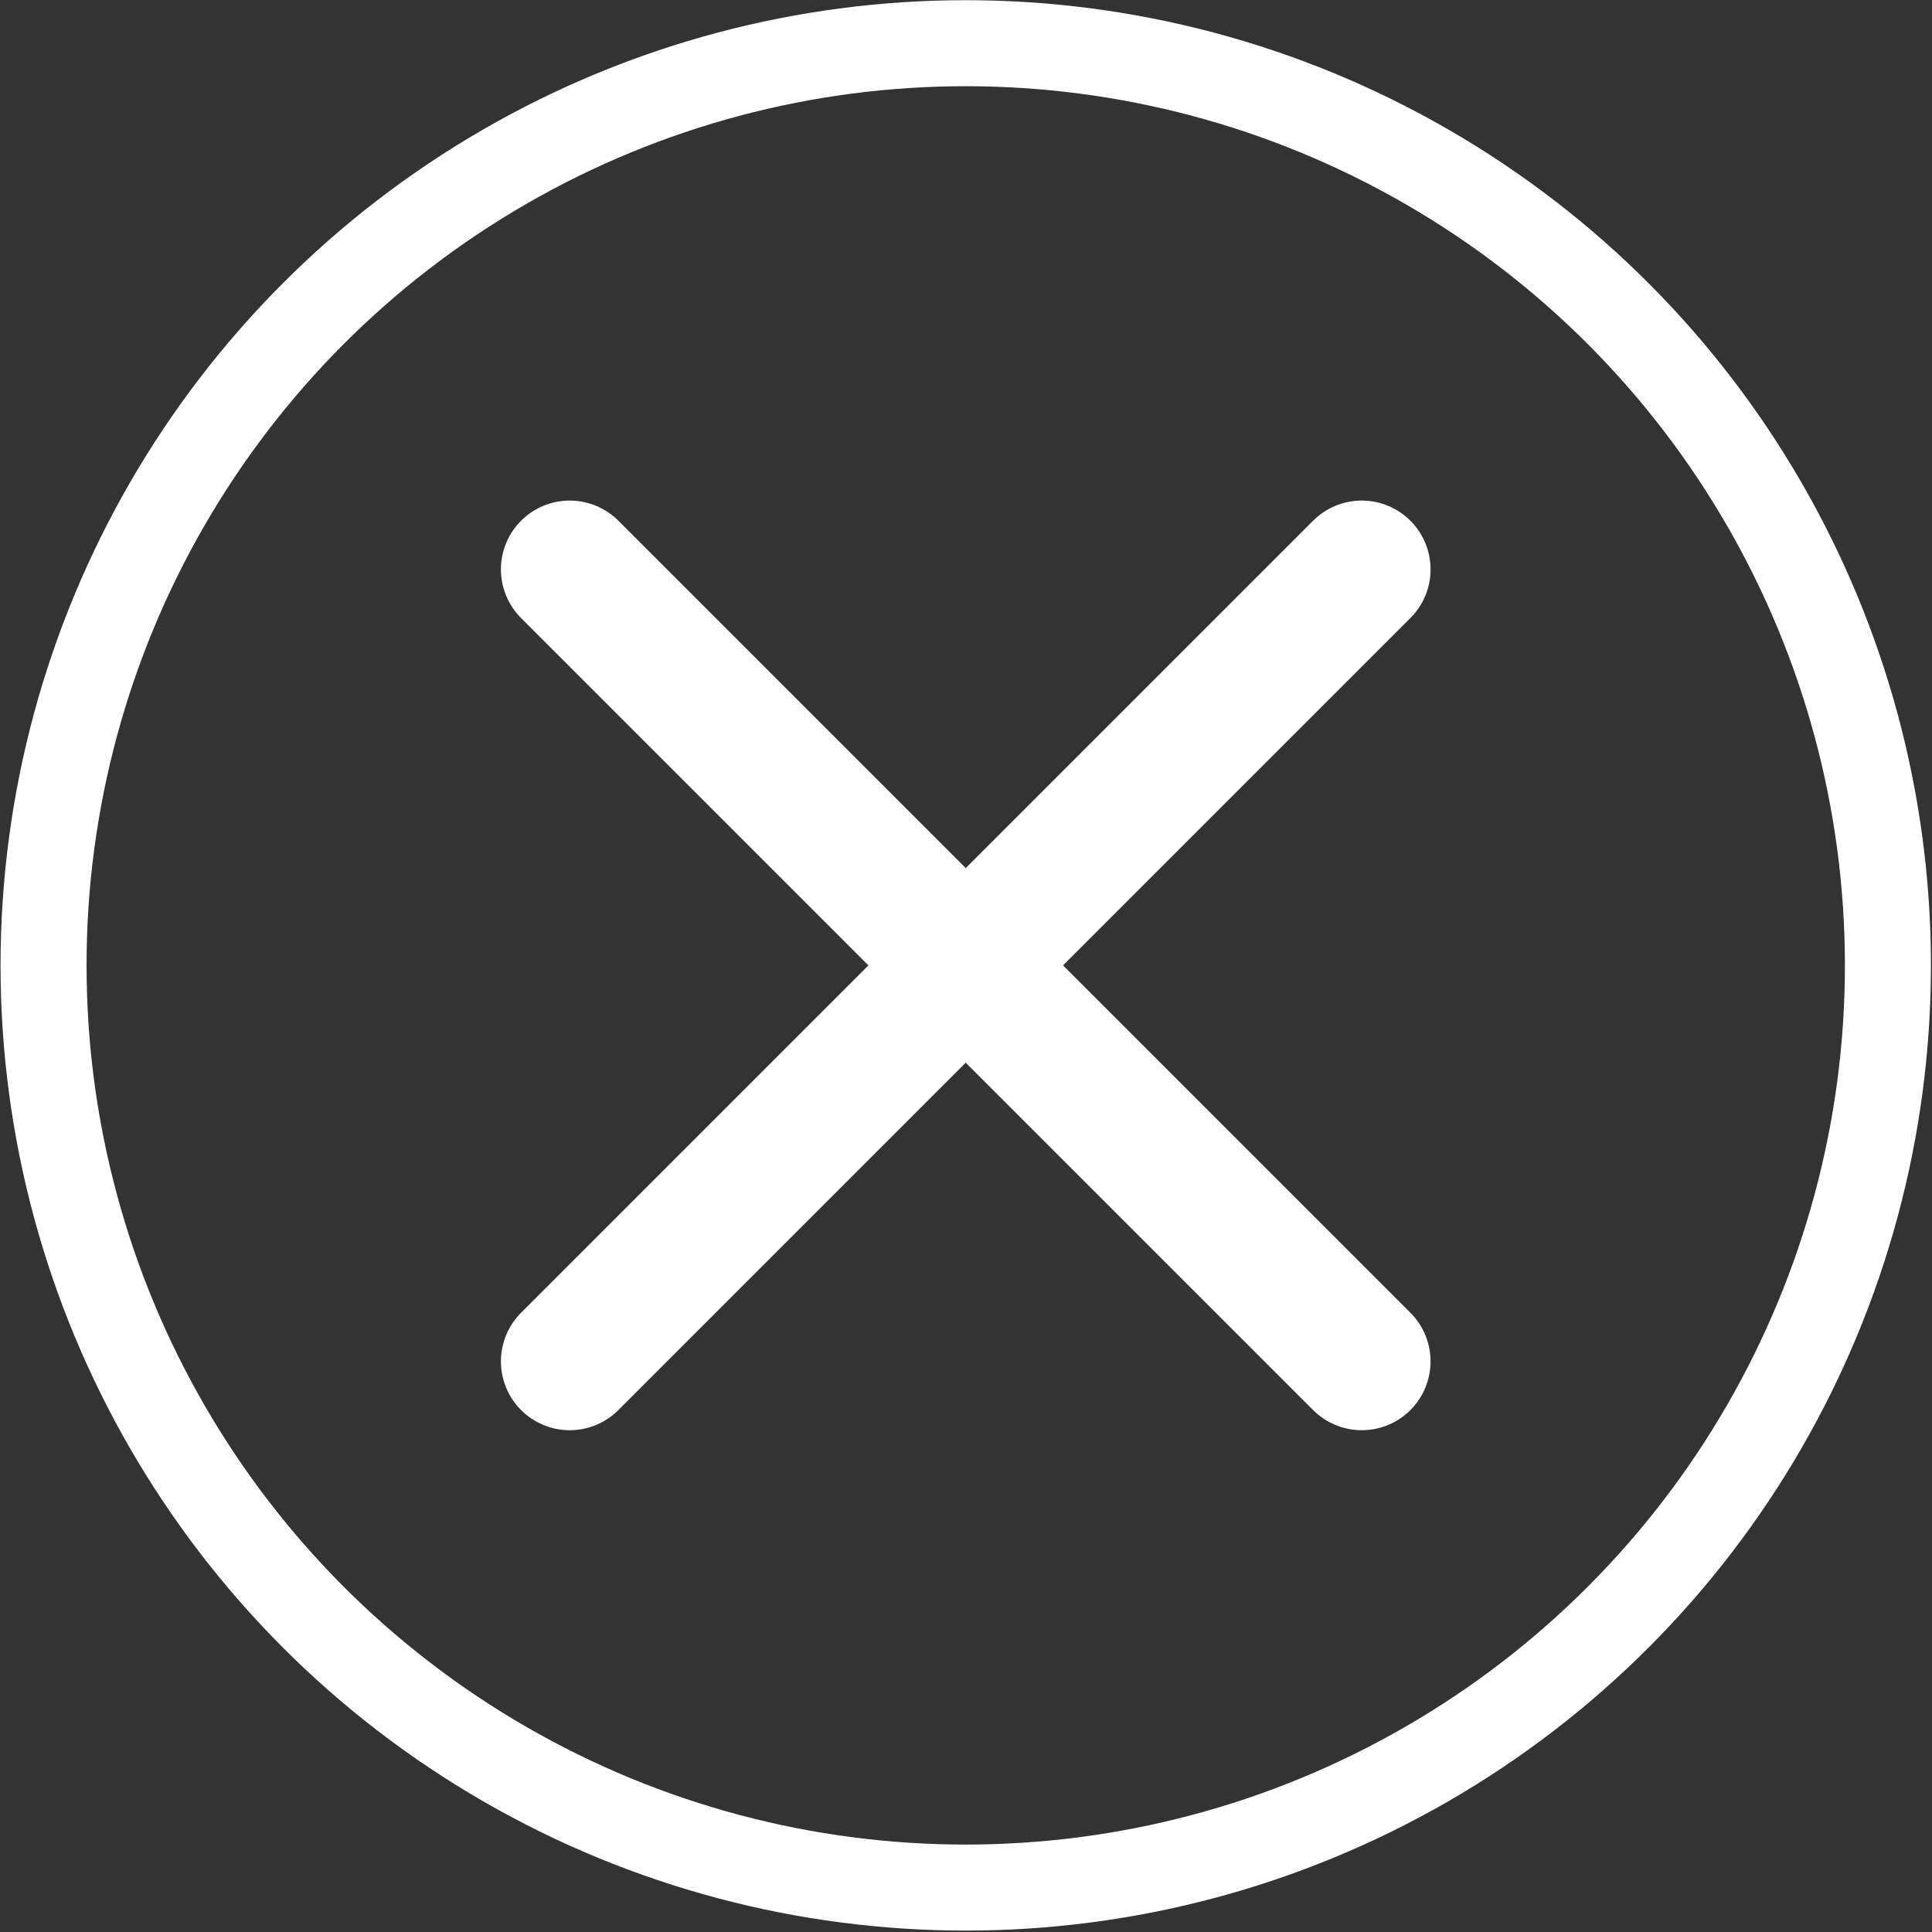 <?xml version="1.0" encoding="UTF-8"?> <svg xmlns="http://www.w3.org/2000/svg" width="1123" height="1123" viewBox="0 0 1123 1123" fill="none"><rect x="0" y="0" width="1123" height="1123" fill="#333333" stroke="none"/><circle cx="561.346" cy="561.146" r="536.033" stroke="white" stroke-width="50"></circle><path d="M331.162 330.962L791.531 791.331" stroke="white" stroke-width="80" stroke-linecap="round"></path><path d="M791.531 330.962L331.162 791.331" stroke="white" stroke-width="80" stroke-linecap="round"></path></svg> 